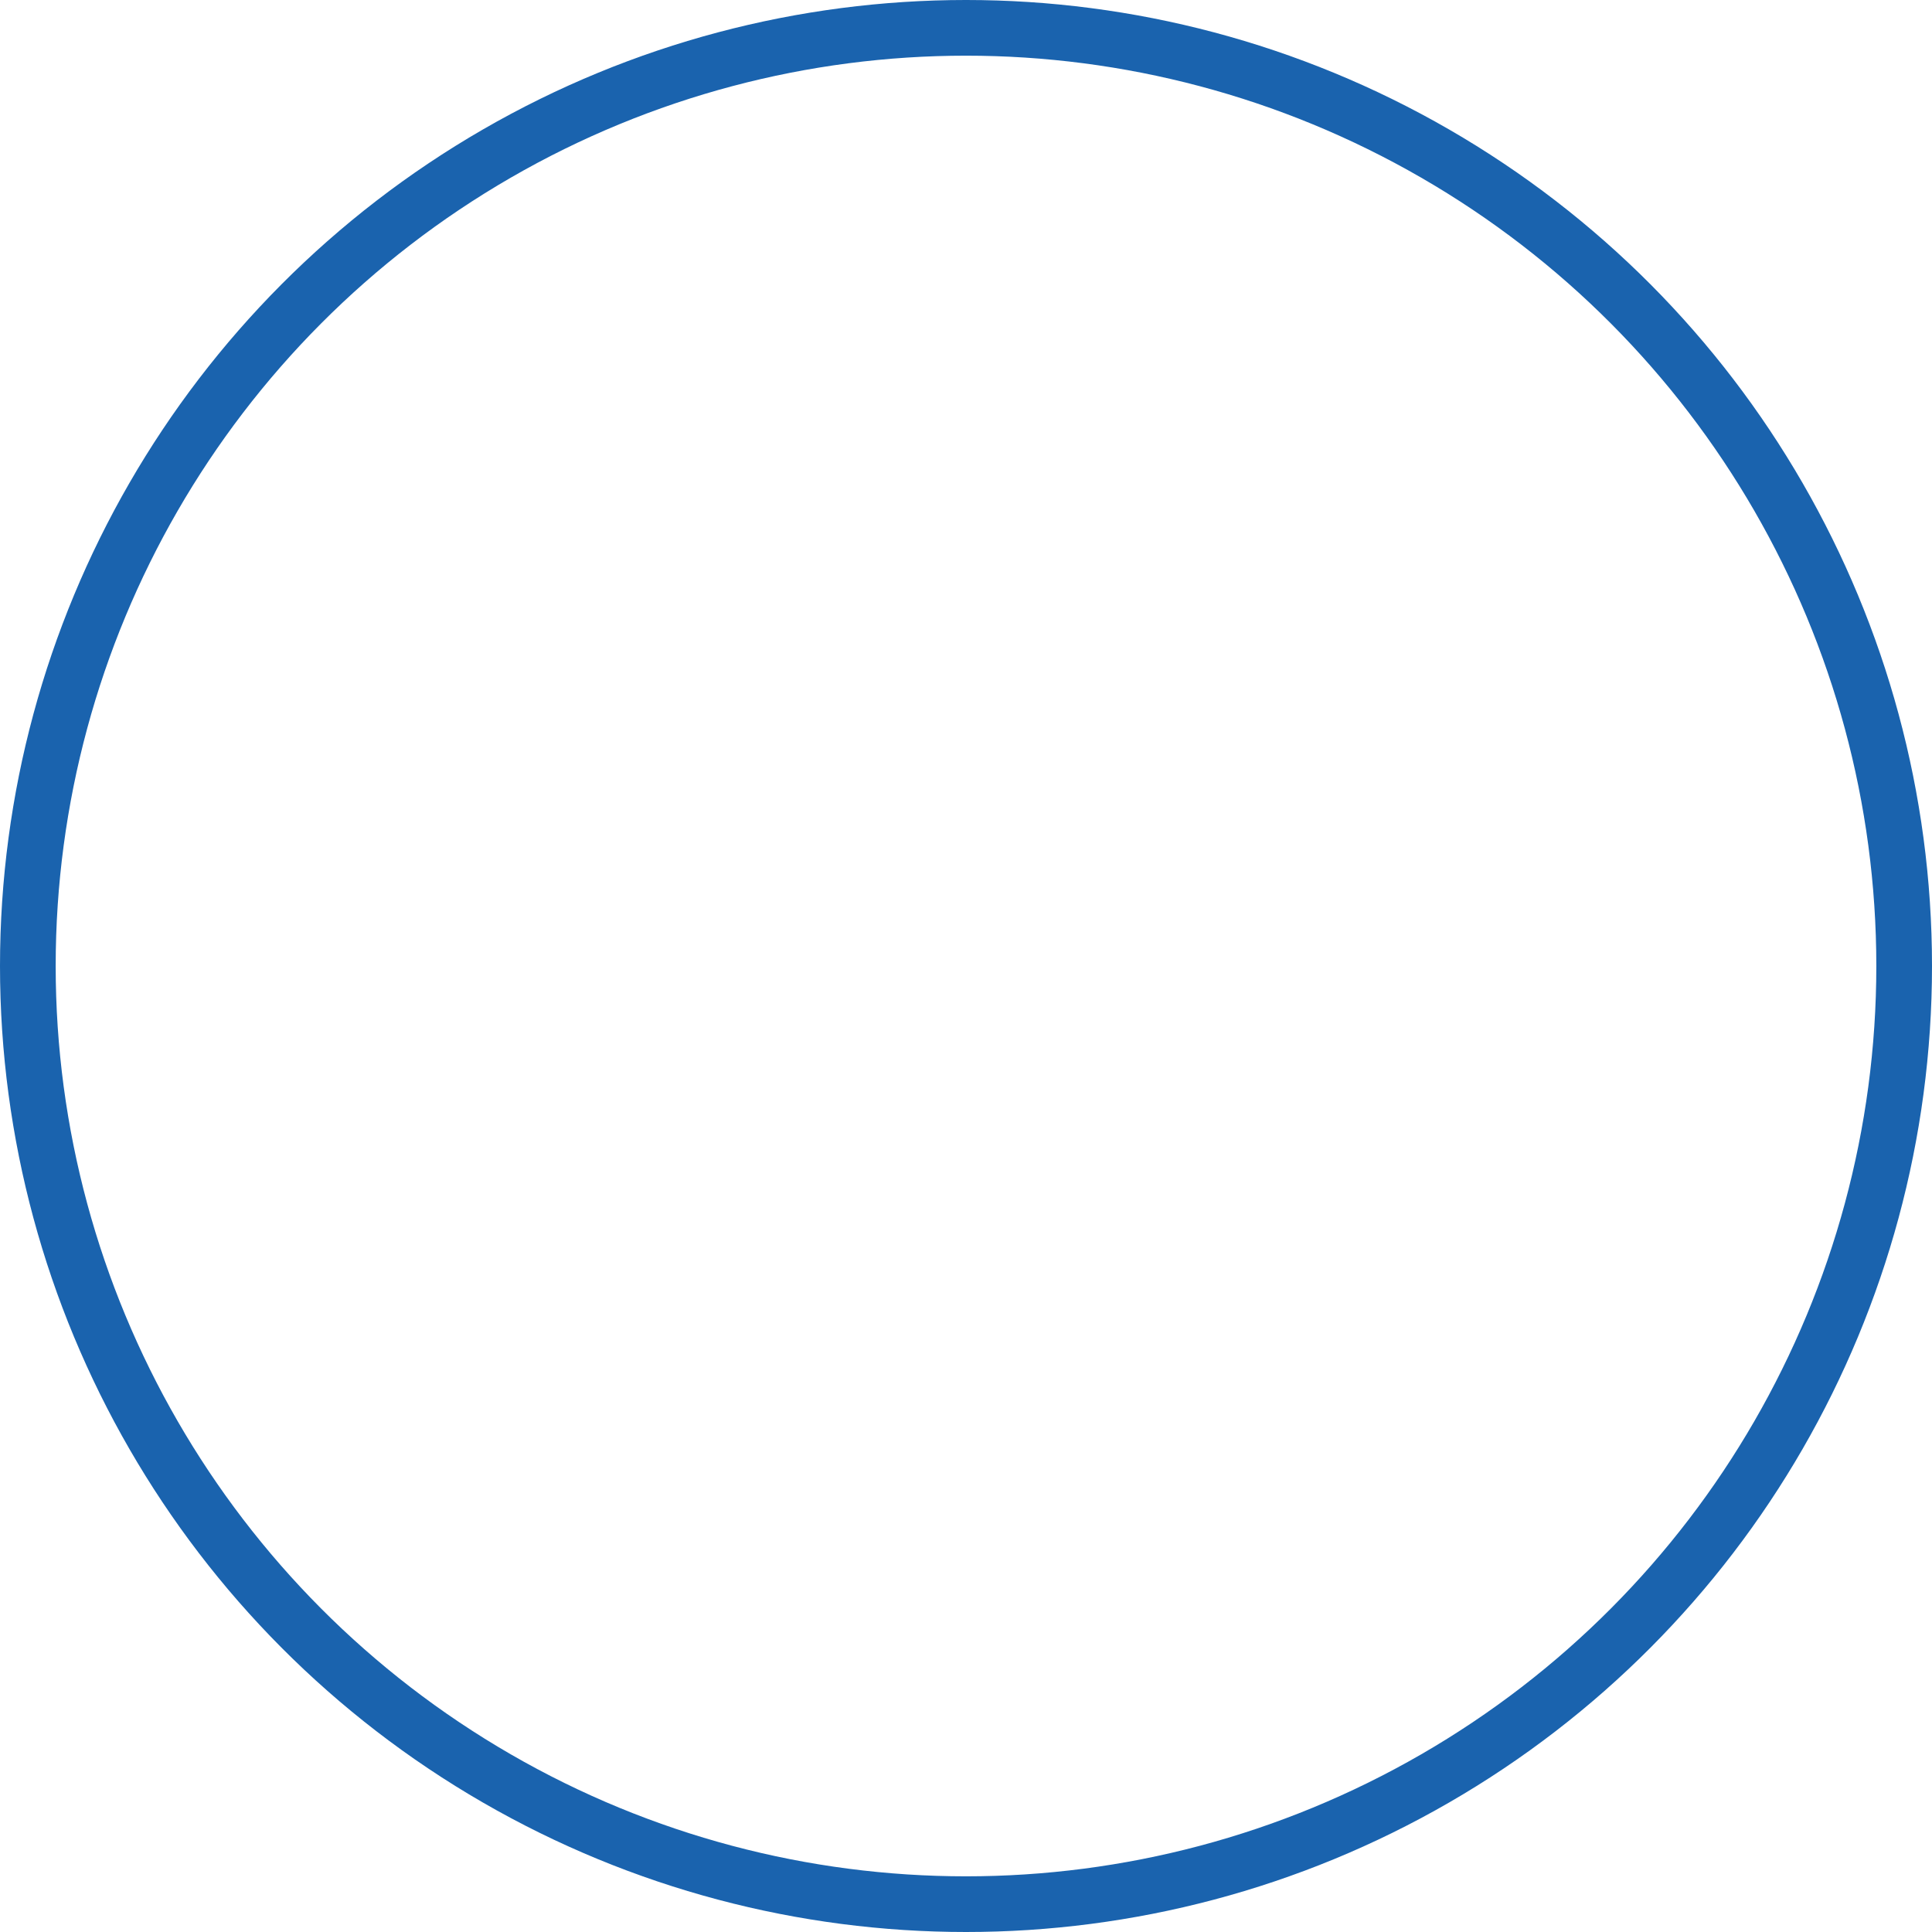 <svg xmlns="http://www.w3.org/2000/svg" width="347" height="347" viewBox="0 0 347 347">
  <g id="Ellisse_34" data-name="Ellisse 34" fill="none" stroke="#1A63AE" stroke-width="10">
    <circle cx="173.5" cy="173.5" r="173.5" stroke="none"/>
    <circle cx="173.5" cy="173.5" r="168.5" fill="none"/>
  </g>
</svg>
